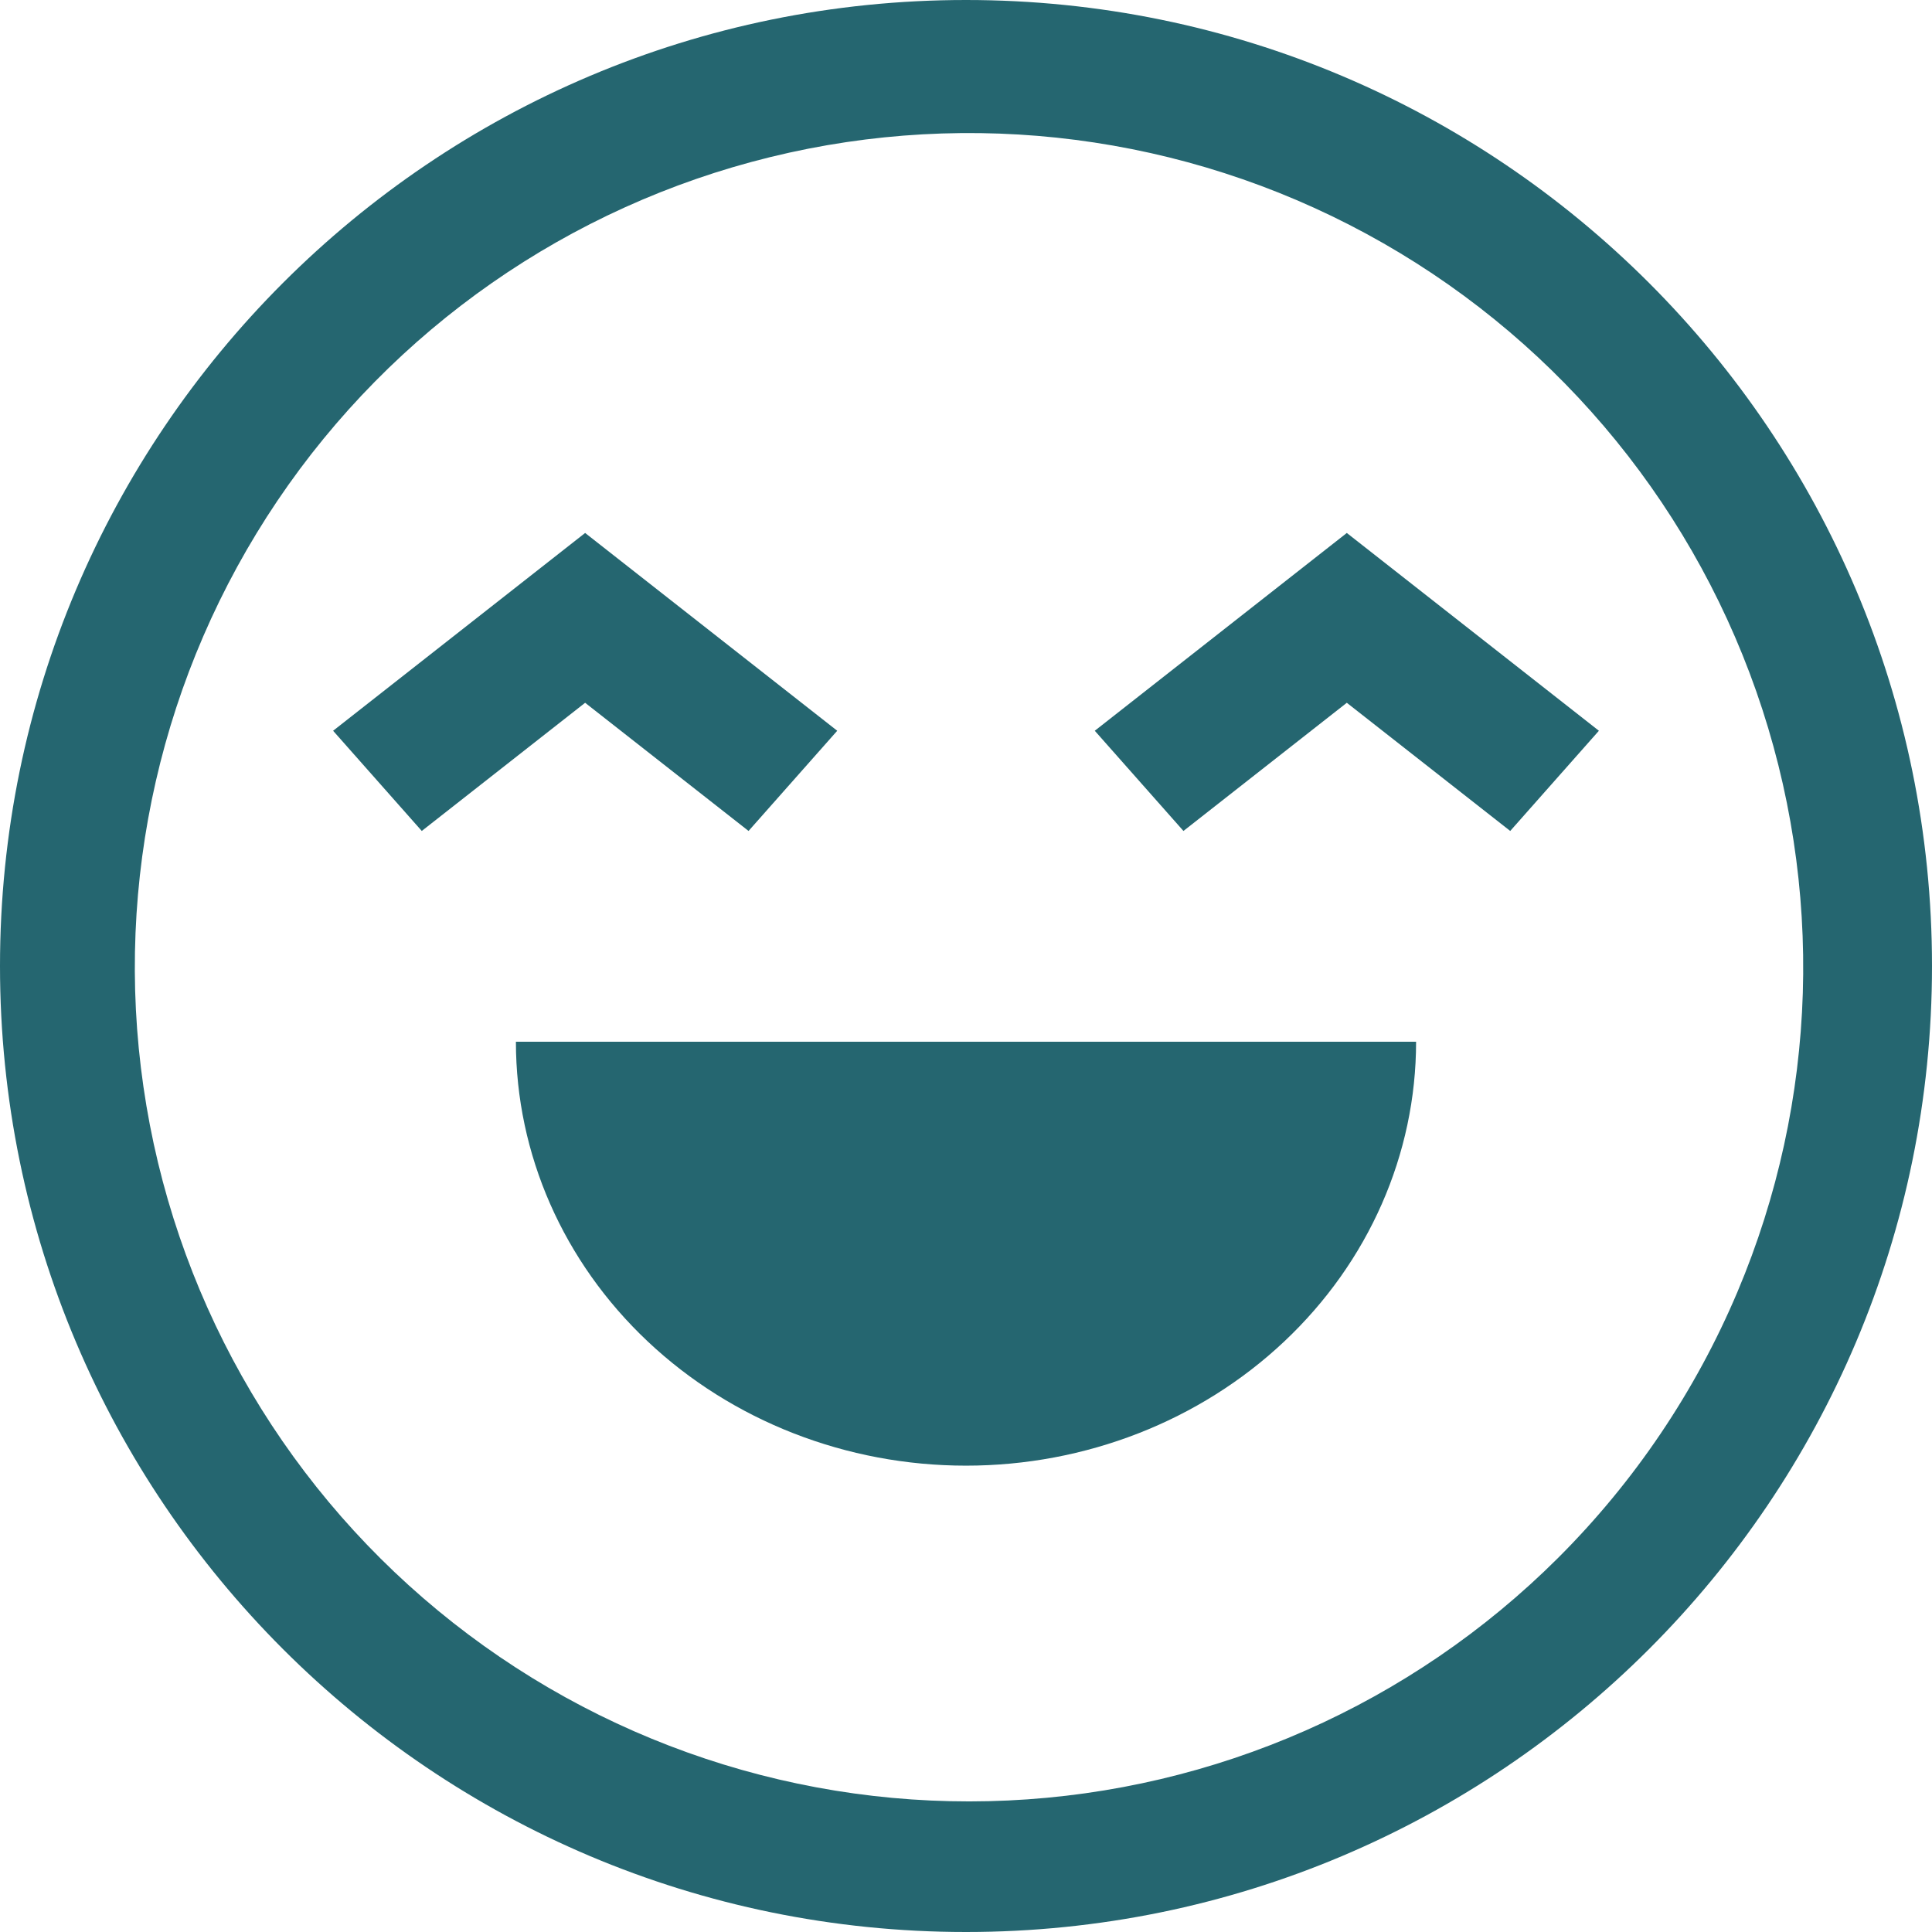 <svg width="29" height="29" viewBox="0 0 29 29" fill="none" xmlns="http://www.w3.org/2000/svg">
<path d="M14.5 0C6.492 0 0 6.492 0 14.5C0 22.508 6.492 29 14.5 29C22.508 29 29 22.508 29 14.5C29 6.492 22.508 0 14.5 0ZM23.386 23.386C21.183 25.583 18.24 26.881 15.132 27.026C12.024 27.172 8.973 26.156 6.574 24.175C4.174 22.195 2.598 19.391 2.153 16.312C1.707 13.233 2.424 10.098 4.163 7.518C5.903 4.938 8.541 3.099 11.562 2.358C14.584 1.616 17.774 2.027 20.509 3.509C23.245 4.991 25.331 7.438 26.361 10.374C27.391 13.31 27.291 16.525 26.08 19.391C25.449 20.884 24.534 22.241 23.386 23.386Z" fill="#256670"/>
<path d="M14.5 22C16.292 22 18.01 21.33 19.277 20.136C20.544 18.943 21.256 17.325 21.256 15.637H7.744C7.744 17.325 8.456 18.943 9.723 20.136C10.99 21.33 12.708 22 14.5 22ZM11.236 12.473L12.567 10.969L8.783 8L5 10.969L6.331 12.473L8.783 10.549L11.236 12.473ZM16.433 10.969L17.764 12.473L20.216 10.549L22.669 12.473L24 10.969L20.216 8L16.433 10.969Z" fill="#256670"/>
</svg>
